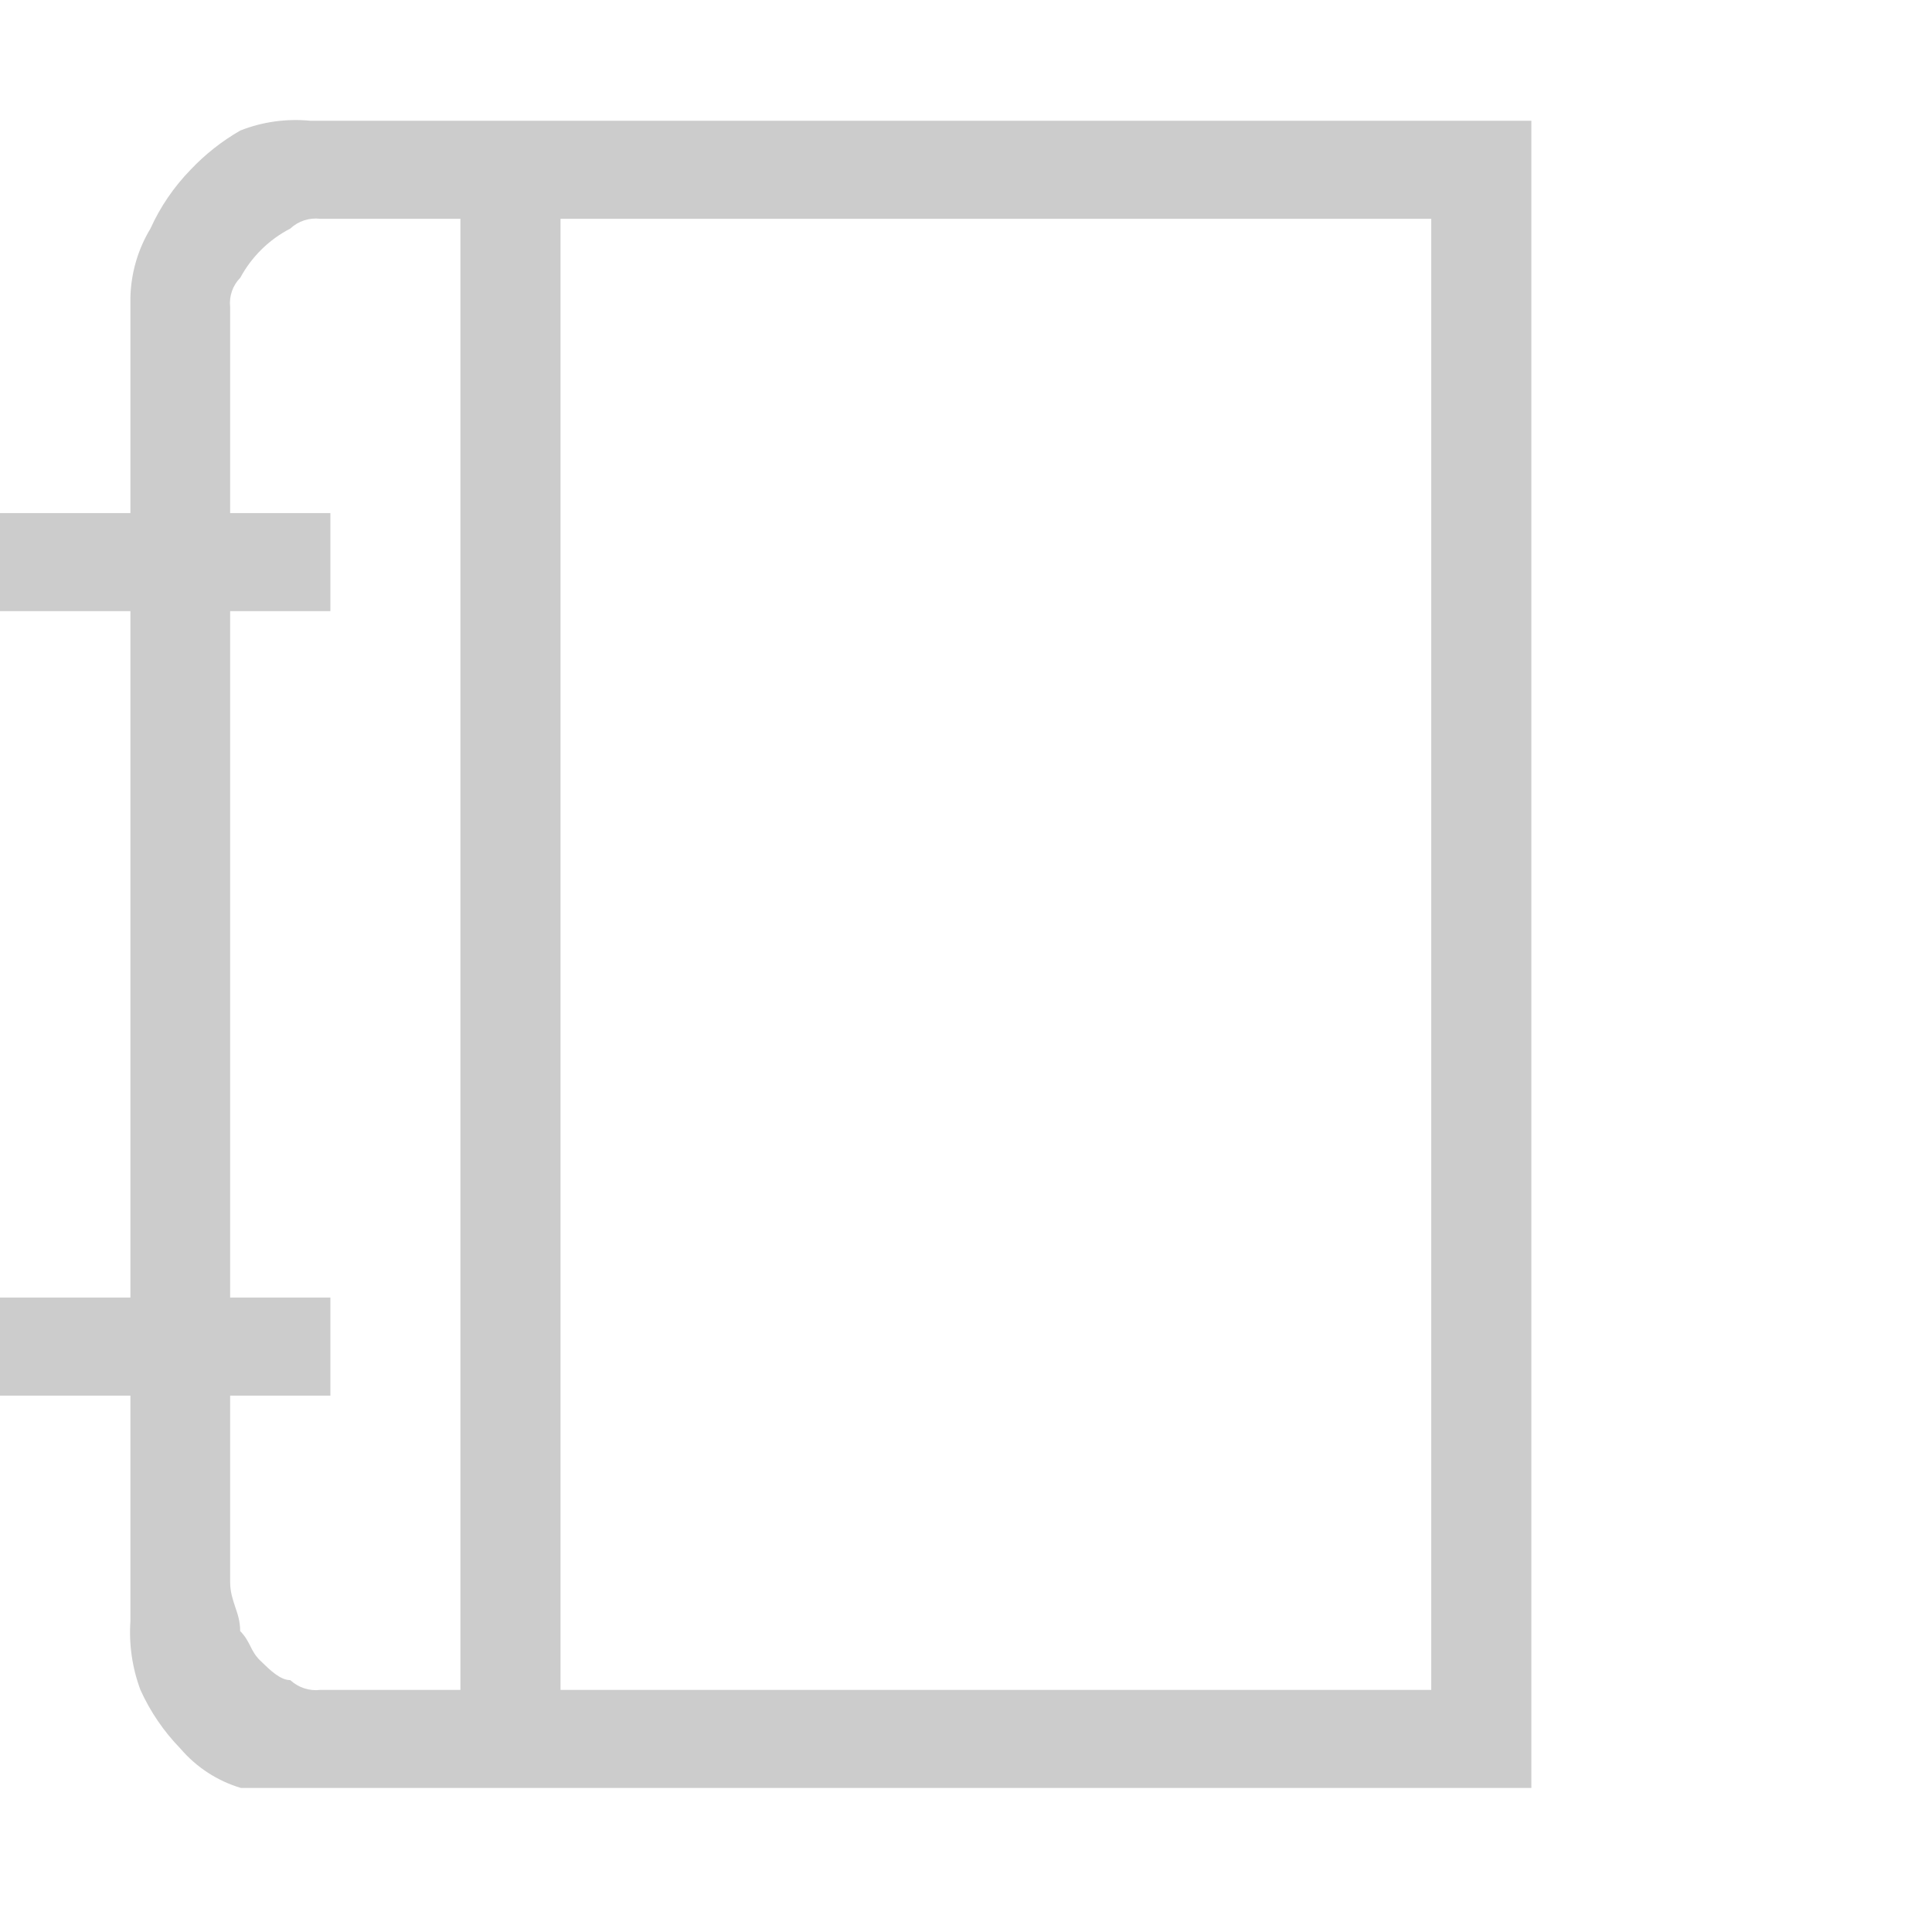 <svg width="16" height="16" viewBox="0 0 16 16" fill="none" xmlns="http://www.w3.org/2000/svg">
<path fill-rule="evenodd" clip-rule="evenodd" d="M12.578 14.807H12.682V1H2.57C2.373 0.981 2.174 1.008 1.99 1.081C1.837 1.169 1.699 1.278 1.578 1.406C1.44 1.548 1.327 1.713 1.246 1.893C1.142 2.065 1.085 2.261 1.08 2.462V4.249H0V5.061H1.08V10.746H0V11.558H1.08V13.426C1.067 13.619 1.095 13.813 1.163 13.995C1.244 14.175 1.357 14.34 1.495 14.482C1.627 14.636 1.8 14.749 1.995 14.807H11.853H12.578ZM11.853 13.995V1.812H4.642V13.995H11.853ZM3.813 13.995V1.812H2.653C2.562 1.801 2.471 1.83 2.404 1.893C2.228 1.984 2.084 2.126 1.99 2.3C1.927 2.364 1.896 2.453 1.906 2.543V4.249H2.736V5.061H1.906V10.746H2.736V11.558H1.906V13.102C1.906 13.183 1.927 13.244 1.947 13.305C1.968 13.366 1.989 13.427 1.989 13.508C2.03 13.549 2.051 13.589 2.072 13.63C2.092 13.671 2.113 13.711 2.155 13.752C2.238 13.833 2.321 13.914 2.404 13.914C2.471 13.976 2.562 14.006 2.653 13.995H3.813Z" fill="#CCCCCC"/>
</svg>
